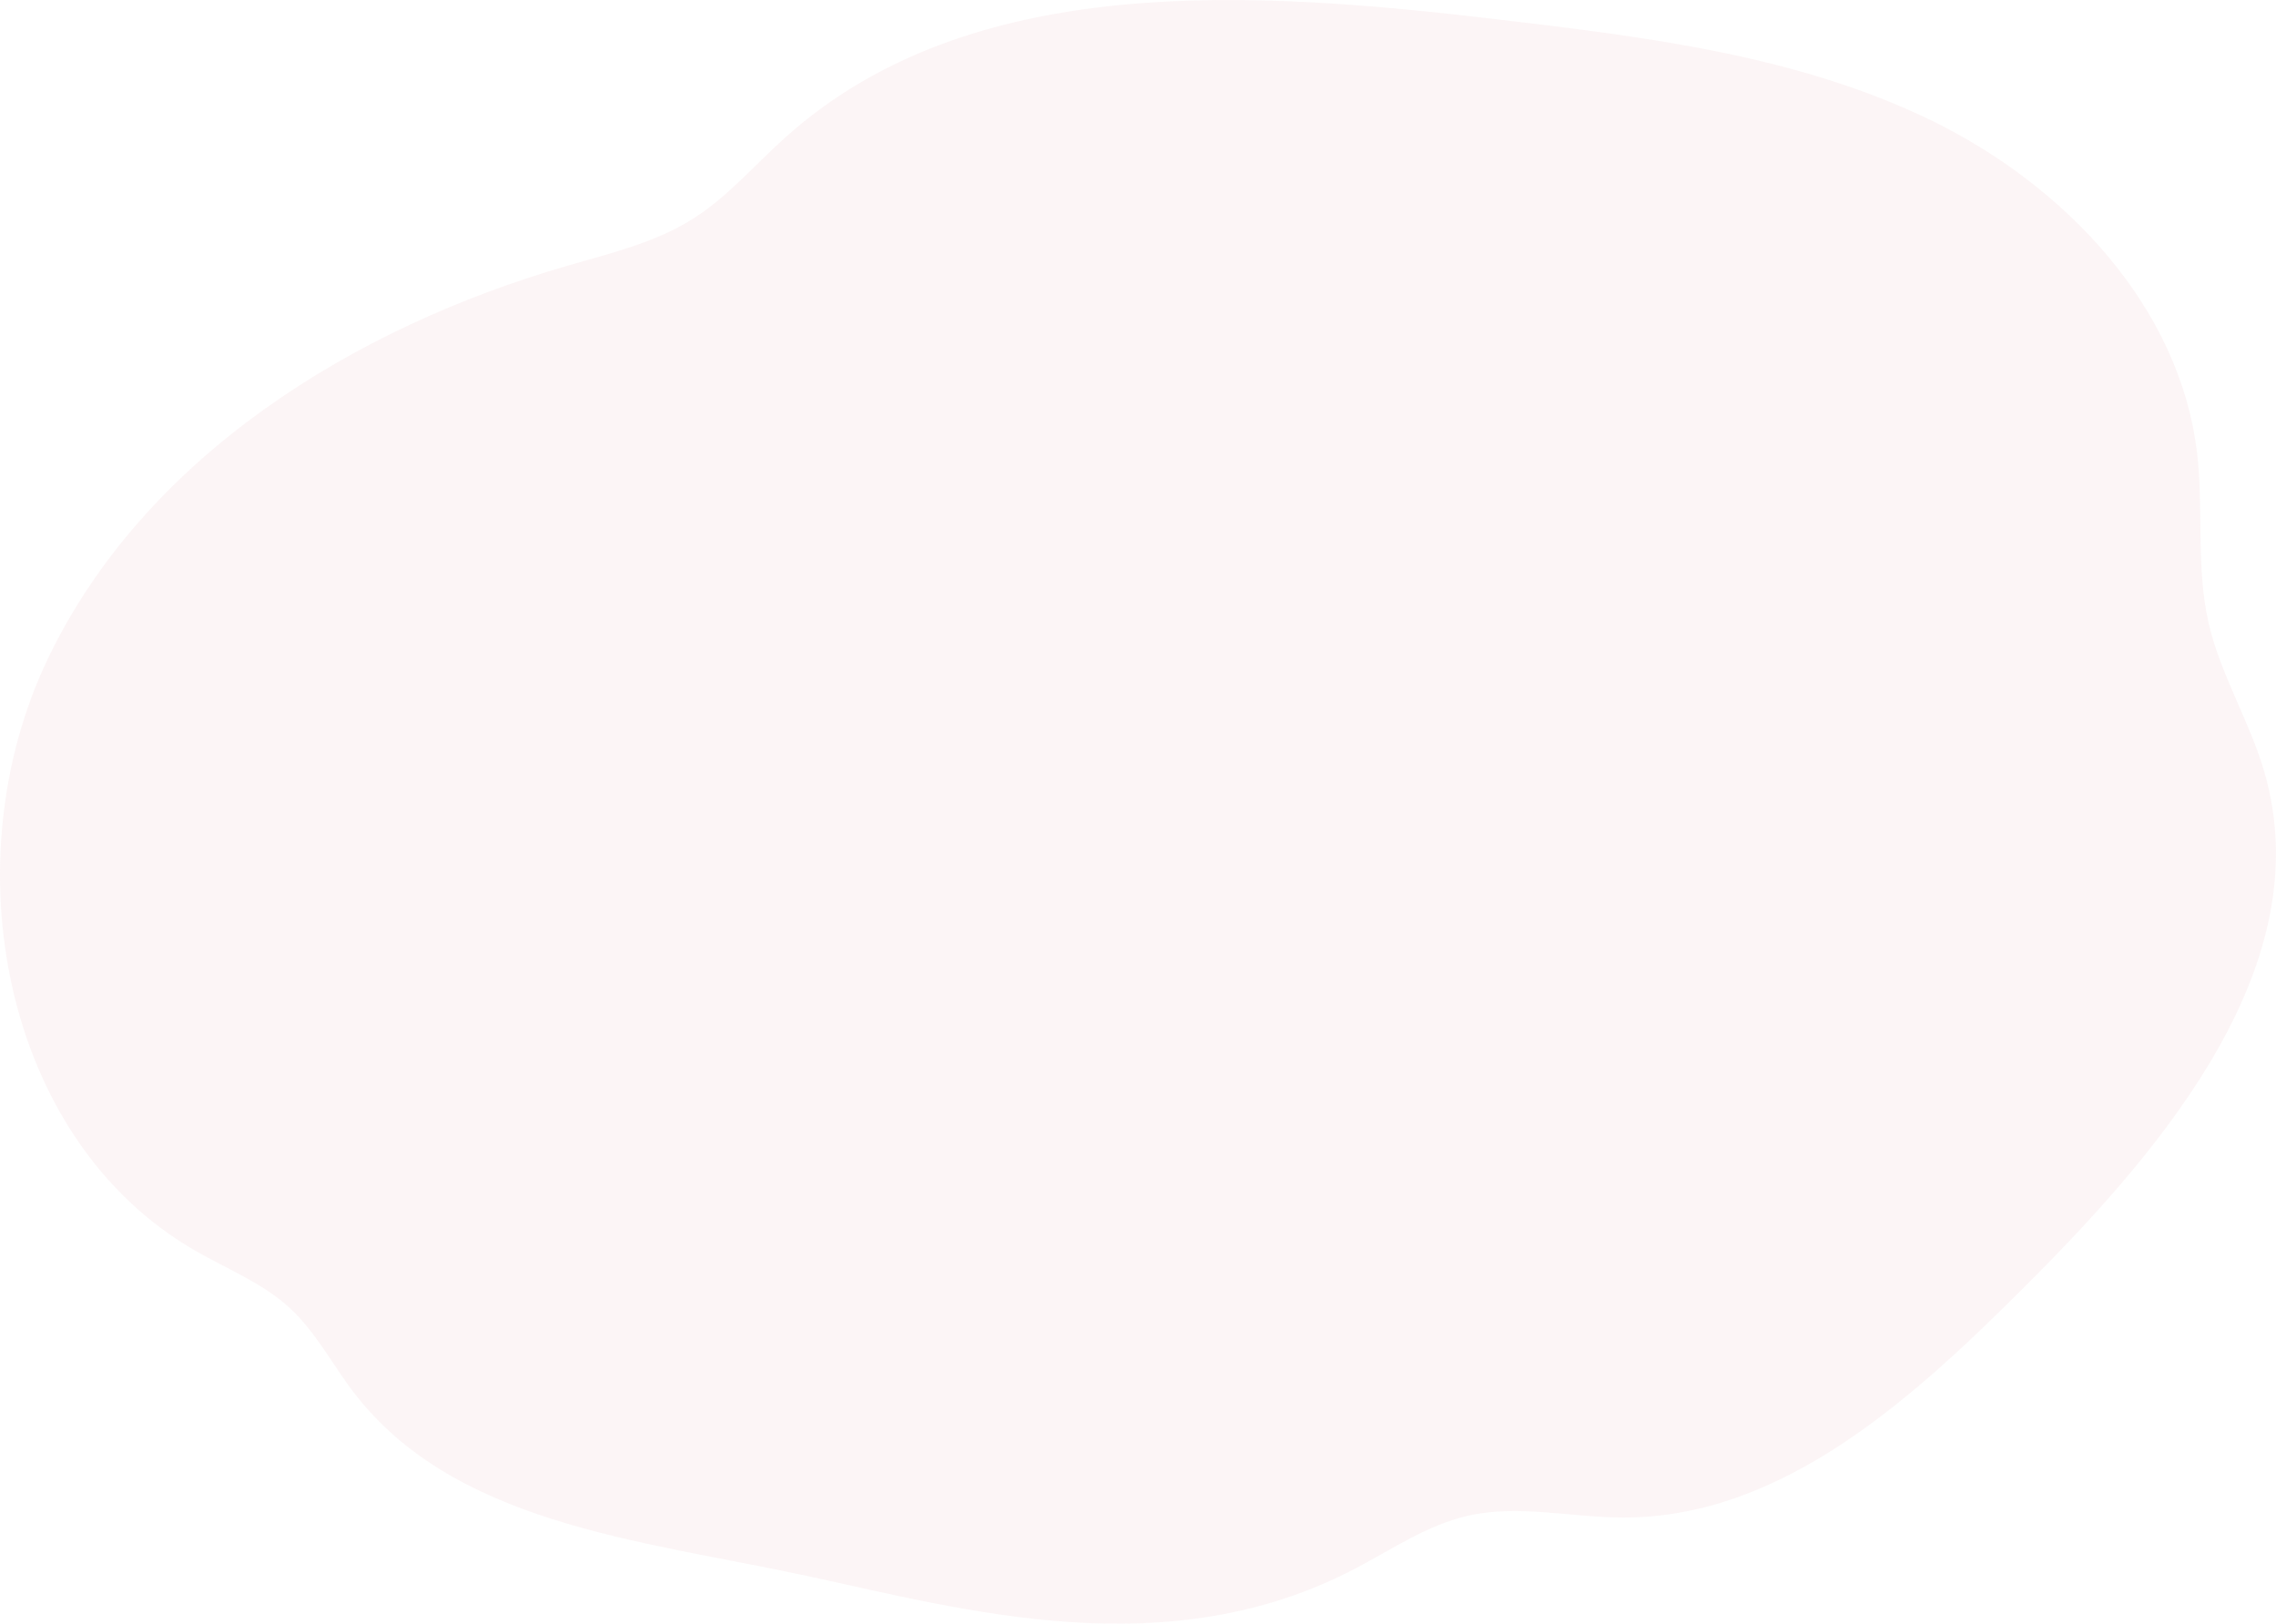 <?xml version="1.0" encoding="UTF-8"?>
<svg id="_レイヤー_2" data-name="レイヤー_2" xmlns="http://www.w3.org/2000/svg" viewBox="0 0 473.23 337.63">
  <defs>
    <style>
      .cls-1 {
        fill: #e198a1;
        opacity: .1;
      }
    </style>
  </defs>
  <g id="_x31_">
    <path class="cls-1" d="M167.66,327.68c-34.8-7.52-74.41-10.75-95.22-39.63-3.95-5.48-7.27-11.54-12.25-16.11-5.61-5.15-12.87-8.01-19.47-11.8C.32,236.99-10.18,178.96,9.95,136.98c20.13-41.98,63.4-68.81,108.12-81.75,8.95-2.59,18.21-4.79,26.08-9.78,7.19-4.56,12.79-11.18,19.12-16.86C201.83-6.05,260.34-2.02,311.81,4.08c30.62,3.63,61.9,7.45,89.64,20.91,27.74,13.47,51.77,38.62,55.37,69.24,1.38,11.73-.24,23.78,2.39,35.29,2.48,10.83,8.59,20.5,11.65,31.18,11.31,39.42-20.16,77.12-49.15,106.13-23.56,23.58-50.85,48.78-84.19,48.73-10.82-.01-21.79-2.77-32.33-.37-8.33,1.9-15.58,6.85-23.14,10.84-39.16,20.68-81.13,8.83-114.39,1.64Z"/>
  </g>
</svg>